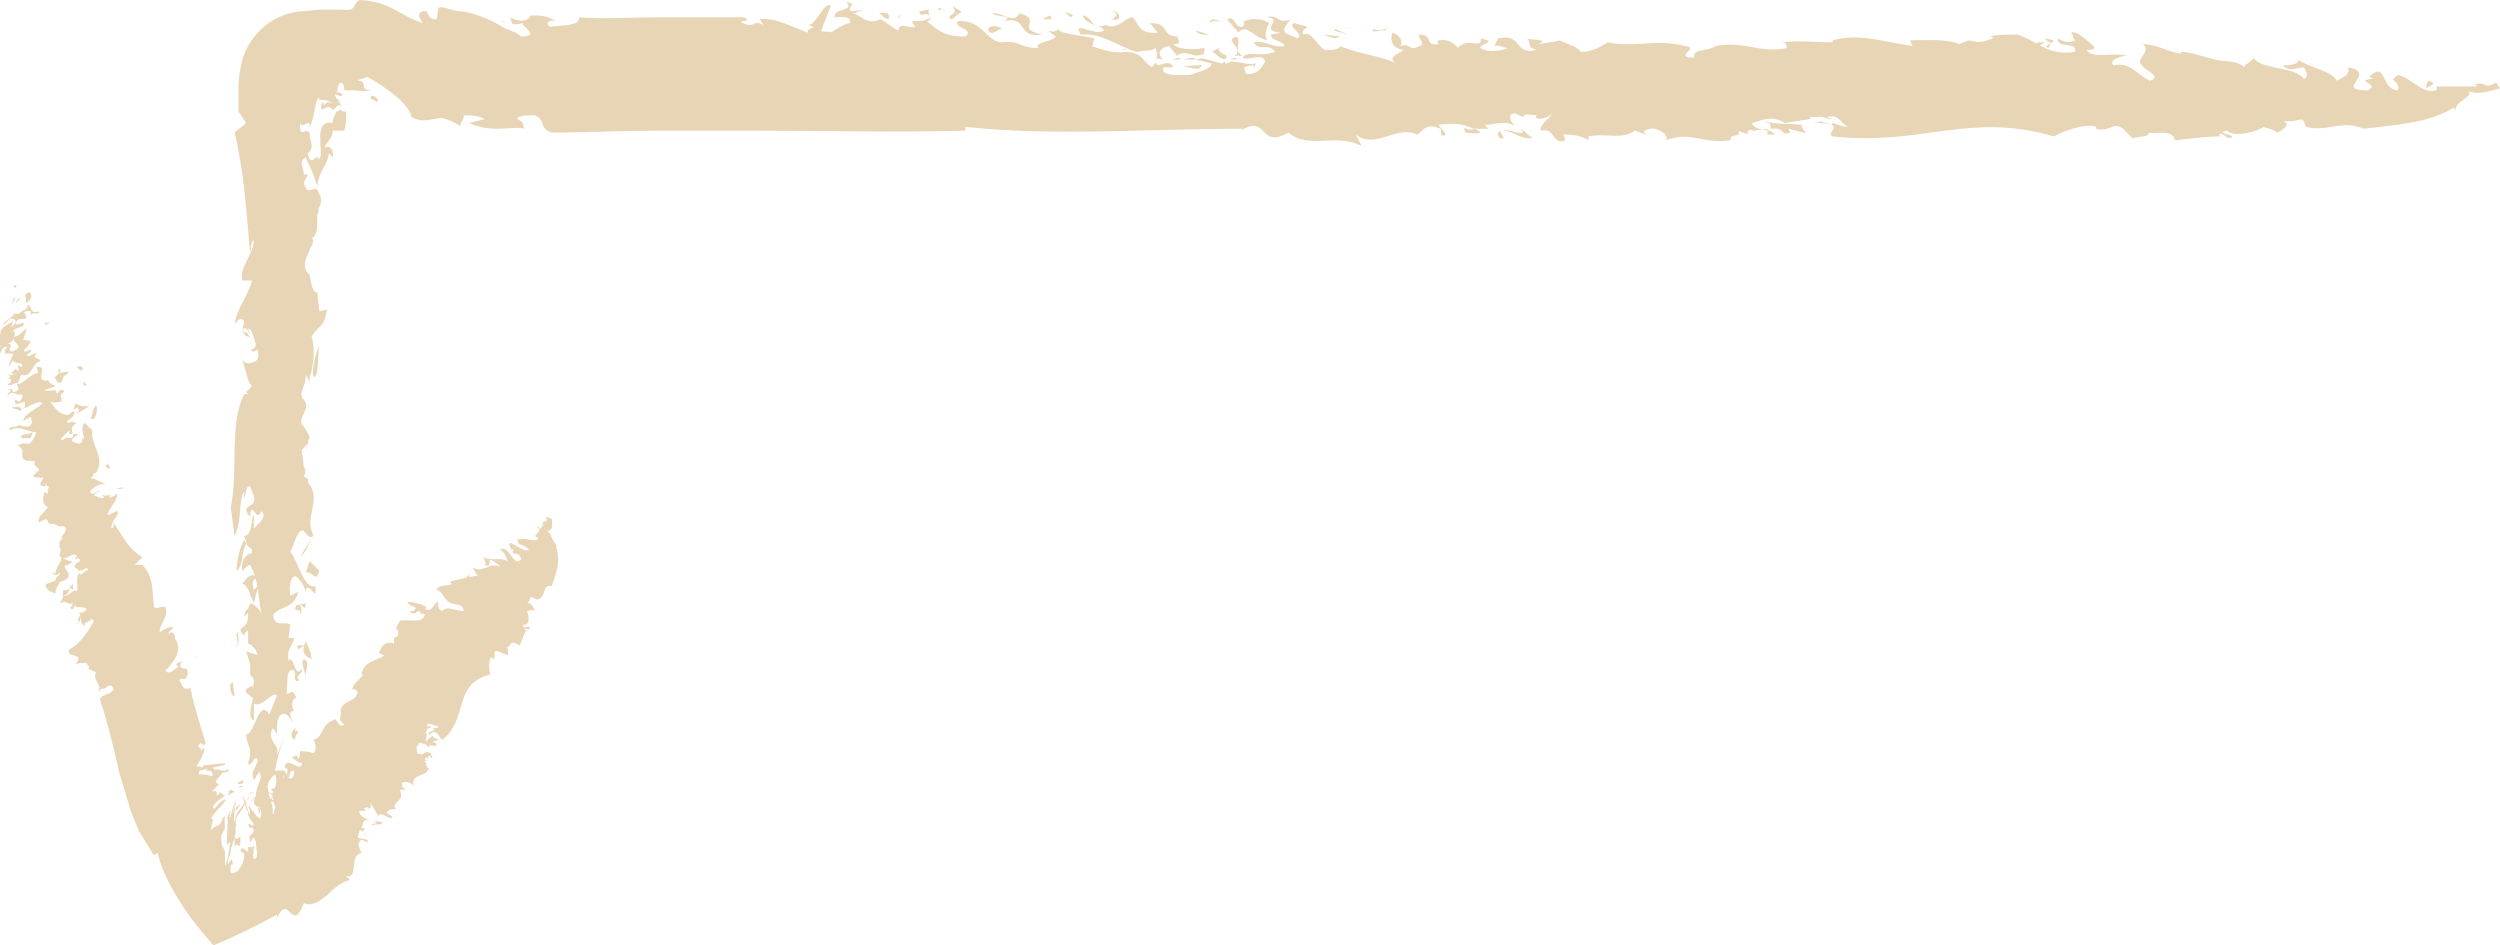 <?xml version="1.0" encoding="UTF-8"?> <svg xmlns="http://www.w3.org/2000/svg" width="119" height="45" viewBox="0 0 119 45" fill="none"> <g clip-path="url(#clip0_45_974)"> <path d="M19.772 35.396C20.139 35.488 19.772 35.488 19.498 35.671L19.772 35.396Z" fill="#E8D5B5"></path> <path d="M19.498 35.671L19.315 35.854C19.406 35.762 19.406 35.671 19.498 35.671Z" fill="#E8D5B5"></path> <path d="M17.667 37.134C18.308 37.043 18.674 36.403 19.131 36.585C18.765 37.043 18.033 37.409 17.667 37.134Z" fill="#E8D5B5"></path> <path d="M18.216 36.494L18.399 36.585H17.85L18.216 36.494Z" fill="#E8D5B5"></path> <path d="M18.399 36.128V36.219L17.667 36.402L18.399 36.128Z" fill="#E8D5B5"></path> <path d="M15.836 38.323L16.385 38.049C16.843 37.409 16.019 37.774 16.385 37.409C17.026 37.043 16.66 37.957 17.484 37.409C17.484 37.683 16.111 38.14 16.202 38.598C15.47 39.146 16.202 38.232 15.836 38.323Z" fill="#E8D5B5"></path> <path d="M15.928 4.207C15.928 4.116 16.019 4.116 16.019 4.116C16.019 4.116 16.019 4.207 15.928 4.207Z" fill="#E8D5B5"></path> <path d="M14.28 15.549C14.371 15.64 14.371 15.823 14.371 15.915C14.28 15.823 14.28 15.732 14.28 15.549Z" fill="#E8D5B5"></path> <path d="M24.532 5.945C24.715 5.945 24.807 5.945 24.898 6.037C24.715 5.945 24.624 5.945 24.532 5.945Z" fill="#E8D5B5"></path> <path d="M11.992 33.75C11.992 33.567 11.992 33.476 12.083 33.384C12.083 33.476 12.083 33.567 11.992 33.75Z" fill="#E8D5B5"></path> <path d="M12.175 30.64C12.083 30.64 12.175 30.549 12.175 30.64V30.64Z" fill="#E8D5B5"></path> <path d="M12.083 33.293C11.9 33.018 11.351 32.927 11.992 32.653L12.083 32.744C11.992 32.561 12.175 32.287 12.266 32.012C12.358 32.012 12.358 32.104 12.449 32.104C12.449 32.195 12.449 32.378 12.449 32.653C12.449 32.927 12.175 33.018 12.083 33.293Z" fill="#E8D5B5"></path> <path d="M14.829 10.152C15.012 10.152 14.921 10.335 14.829 10.152V10.152Z" fill="#E8D5B5"></path> <path d="M14.463 12.348V12.622C14.463 12.439 14.371 12.439 14.463 12.348Z" fill="#E8D5B5"></path> <path d="M97.58 2.012C97.397 1.921 97.214 2.104 97.031 2.195C96.573 1.829 97.946 2.195 97.305 1.829C97.488 1.829 97.671 1.921 97.763 1.921L97.488 2.287C97.214 2.104 97.855 2.104 97.58 2.012Z" fill="#E8D5B5"></path> <path d="M58.676 2.012C58.585 1.921 58.585 1.829 58.859 1.738C59.134 2.012 58.676 2.378 59.134 2.652C59.042 2.652 58.859 2.652 58.768 2.652C59.042 2.47 58.859 2.287 58.676 2.012Z" fill="#E8D5B5"></path> <path d="M58.859 2.744C58.859 2.835 58.768 2.835 58.768 2.835C58.676 2.835 58.585 2.835 58.585 2.835C58.585 2.835 58.676 2.744 58.859 2.744Z" fill="#E8D5B5"></path> <path d="M24.075 1.098C23.983 1.098 23.892 1.006 23.8 1.006C23.983 1.006 24.075 1.098 24.075 1.098Z" fill="#E8D5B5"></path> <path d="M53.825 2.287C53.733 2.287 53.642 2.287 53.55 2.378C53.458 2.378 53.458 2.378 53.367 2.378L53.825 2.287Z" fill="#E8D5B5"></path> <path d="M69.752 6.311C69.569 5.854 69.844 6.311 70.21 6.128L70.485 6.311C70.21 6.402 69.935 6.311 69.752 6.311Z" fill="#E8D5B5"></path> <path d="M79.089 6.677C79.181 6.677 79.181 6.677 79.272 6.585C79.181 6.677 79.181 6.677 79.089 6.677Z" fill="#E8D5B5"></path> <path d="M56.937 2.835H55.747L56.113 2.744C56.296 3.018 56.754 2.561 56.937 2.835Z" fill="#E8D5B5"></path> <path d="M67.464 6.402C67.83 6.128 67.921 5.854 68.562 6.128C68.654 6.22 68.471 6.585 68.837 6.402L68.471 5.945C69.02 5.854 69.661 5.854 70.118 6.128H70.851L70.668 5.945C71.217 5.945 71.675 5.671 72.132 6.037C71.949 5.854 71.675 5.396 72.132 5.396L72.499 5.579C72.59 5.488 72.407 5.396 73.139 5.488C72.956 5.762 73.689 5.671 73.871 5.396C73.78 5.671 73.322 5.854 73.322 6.22C74.055 6.037 73.871 6.951 74.512 6.677L74.421 6.402C74.97 6.402 75.336 6.494 75.611 6.677V6.494C76.526 6.311 77.167 6.677 77.808 6.22L78.357 6.402C78.174 6.22 78.265 6.22 78.54 6.128C78.906 6.037 79.547 6.494 79.272 6.677C80.554 6.22 80.92 6.86 82.385 6.677C82.293 6.311 82.934 6.585 82.751 6.22L83.209 6.402C83.117 6.402 83.209 6.311 83.209 6.22C83.391 6.128 83.483 6.22 83.483 6.311V6.22L84.124 6.128V6.402H84.49C84.215 6.037 83.575 6.311 83.391 5.854C83.575 5.854 84.307 5.396 84.948 5.854L86.138 5.671C86.229 5.488 86.138 5.579 86.504 5.579C86.778 5.488 86.87 5.671 87.236 5.671C87.145 5.671 87.053 5.579 86.962 5.579C87.511 5.396 87.602 5.854 87.969 6.037C87.694 6.037 87.511 5.945 87.236 5.854C87.145 5.945 87.236 5.945 87.236 5.945L86.595 5.762C86.595 5.945 86.687 5.762 86.321 5.854C86.687 5.854 86.778 5.854 87.236 5.945C87.419 6.22 86.962 6.311 87.236 6.494C91.538 6.951 93.735 5.305 97.763 6.494C98.221 6.22 99.319 5.854 99.777 6.037V6.128C100.418 6.311 100.601 5.762 101.058 6.128L101.516 6.585C101.791 6.494 102.432 6.494 102.248 6.311C102.615 6.402 103.438 6.128 103.53 6.677C104.445 6.585 104.903 6.494 105.727 6.494C105.635 6.494 105.635 6.402 105.635 6.402C105.818 6.22 106.002 6.768 106.276 6.494C106.185 6.402 105.452 6.311 106.002 6.22C106.368 6.585 107.558 6.22 107.741 6.037C107.924 6.128 108.198 6.128 108.382 6.311C108.656 6.22 109.114 5.854 108.656 5.762C109.572 5.854 109.572 5.396 109.755 6.037C110.762 6.311 111.494 5.671 112.501 6.128C114.057 5.945 115.613 5.854 116.803 5.122L116.895 5.305C116.712 4.848 117.902 4.573 117.444 4.299C117.902 4.573 118.634 4.299 119 4.207L118.817 3.933C118.085 4.299 118.542 3.841 117.718 4.024C117.81 4.024 117.902 4.024 117.902 4.116C117.444 4.116 116.437 4.116 115.979 4.116V4.299C115.247 4.482 114.881 3.75 114.148 3.567C113.599 3.933 114.24 3.75 114.148 4.299C113.325 4.299 113.599 2.835 112.775 3.659L112.958 3.75C111.952 3.841 113.416 4.024 112.684 4.299C111.036 4.299 113.233 3.476 111.768 3.201C111.86 3.567 111.585 3.659 111.219 3.841C111.036 3.384 109.846 3.201 109.388 2.835C109.48 3.018 109.114 3.11 108.656 3.11C108.931 3.384 109.114 3.293 109.663 3.201C109.755 3.384 109.938 3.659 109.663 3.75C109.205 3.11 107.558 3.384 107.192 2.652C107.466 2.835 106.825 3.018 106.825 3.201C106.551 2.927 106.093 2.927 106.002 2.927L106.368 2.835C105.635 3.11 104.628 2.47 103.805 2.47V2.561C103.164 2.47 102.706 2.104 101.974 2.104C102.34 2.287 101.974 2.652 101.882 2.835C101.699 3.293 103.072 3.567 102.34 3.841C101.699 3.567 101.425 2.927 100.601 3.11C100.326 2.835 101.058 2.652 101.242 2.652C100.601 2.47 99.594 2.835 99.319 2.378C99.594 2.378 99.685 2.378 99.685 2.195C99.685 2.287 98.862 1.372 98.587 1.555C98.77 1.829 98.587 1.738 98.77 1.921C98.404 2.104 98.129 1.921 97.946 1.829C97.946 2.378 98.862 1.921 98.77 2.47C97.397 2.652 97.122 2.012 96.024 1.646C95.475 1.646 95.109 1.646 94.651 1.738C94.742 1.738 94.925 1.738 94.834 1.829C93.735 2.287 94.102 1.646 93.278 2.104C92.637 1.829 91.538 1.921 90.898 1.921C90.989 2.012 90.989 2.195 91.081 2.195C89.708 2.012 88.518 1.555 87.236 1.921V2.012C86.412 2.012 85.68 1.921 84.765 2.012C85.039 2.012 85.039 2.104 85.039 2.287C83.849 2.561 82.934 1.921 81.652 2.195C81.286 2.47 80.554 2.287 80.645 2.744C79.547 2.744 81.103 2.195 80.096 2.195H80.188C78.906 1.829 77.716 2.287 76.526 2.012C76.251 2.195 75.794 2.47 75.245 2.47C75.061 2.195 74.604 2.104 74.238 1.921C73.963 2.012 73.689 2.012 73.231 2.104C73.78 1.829 72.865 1.921 72.681 1.829C72.956 2.104 72.59 2.195 73.139 2.378C72.041 2.652 72.499 1.555 71.308 1.829L71.125 2.195C71.308 2.104 71.583 2.287 71.766 2.287C71.583 2.378 70.851 2.561 70.485 2.287C70.302 2.104 71.4 2.012 70.485 1.829C70.576 2.378 69.844 1.738 69.386 2.287C69.295 2.104 68.928 1.829 68.471 1.921C68.379 2.012 68.471 2.012 68.471 2.104C67.739 2.195 68.288 1.646 67.555 1.646C67.464 1.829 67.921 2.104 67.555 2.195C67.006 2.47 67.189 2.012 66.64 2.195C66.823 2.012 66.64 1.646 66.274 1.555C66.182 1.829 66.182 2.287 66.823 2.378C66.549 2.561 65.999 2.744 66.457 3.018C65.725 2.652 64.626 2.561 63.802 2.195C63.711 2.378 63.436 2.378 63.07 2.378C62.704 2.195 62.429 1.463 62.063 1.646C61.88 1.463 62.155 1.372 62.246 1.28L61.605 1.098C61.239 1.28 62.063 1.555 61.788 1.829L61.331 1.646C60.873 1.463 61.331 1.098 61.422 0.915C60.873 1.189 60.782 0.64 60.324 0.823C61.148 0.915 59.866 1.463 60.965 1.555L60.507 1.646C60.415 1.921 61.056 1.921 61.148 2.195C60.507 2.287 60.324 1.921 59.683 2.012C59.866 2.47 60.415 2.012 60.69 2.47C59.958 2.744 59.408 2.378 59.134 2.744C59.5 2.927 60.049 2.47 60.232 2.927C60.049 3.201 59.866 3.659 59.134 3.476C58.859 3.293 59.317 3.11 59.683 3.11V3.293L59.775 3.018C59.408 3.11 58.951 2.927 58.585 2.927C58.493 3.018 58.401 3.018 58.31 3.018V2.927C58.218 2.927 58.218 3.018 58.218 3.018C57.852 3.018 57.303 2.652 56.937 2.835L57.669 3.018C57.669 3.293 57.12 3.384 56.662 3.567C56.205 3.567 55.198 3.659 55.381 3.201H55.839C55.655 2.652 54.923 3.476 55.015 2.835C55.106 2.744 55.289 2.835 55.381 2.835C55.106 2.652 55.106 2.287 55.655 2.195L56.022 2.652C56.479 2.287 56.754 2.835 57.303 2.561C57.303 2.378 57.395 2.378 57.303 2.287C56.845 2.378 56.113 2.378 55.839 2.104C56.479 2.104 55.839 1.738 56.113 1.738C55.198 1.738 55.747 1.098 54.74 1.098L55.106 1.555C54.191 1.646 54.191 1.098 53.916 0.823C53.55 0.823 53.184 1.463 52.635 1.189C51.902 1.463 52.085 0.823 51.536 0.732C51.628 1.098 52.177 1.189 52.543 1.372H52.452C52.452 1.372 52.543 1.372 52.543 1.463C52.085 1.738 50.987 0.915 51.445 1.646C52.452 1.555 53.184 2.195 54.099 2.47C54.465 2.378 54.74 2.47 55.015 2.287C55.106 2.652 55.106 2.927 54.831 3.201C54.282 2.835 54.465 2.561 53.642 2.47C53.092 2.561 52.452 2.378 51.994 2.195L52.085 1.829C51.445 1.646 50.255 1.646 50.346 1.28C50.438 1.463 50.163 1.555 49.889 1.463L50.255 1.738C50.072 2.012 49.156 2.012 49.431 2.287C48.515 2.287 48.607 1.921 47.691 2.012C46.959 2.012 46.776 0.915 45.586 1.006C45.403 1.372 46.41 1.372 45.952 1.738C44.854 1.738 44.579 1.372 44.121 1.006C44.488 0.915 44.121 0.732 44.213 0.457L43.755 0.549C43.847 0.915 44.03 0.457 44.305 0.823C44.03 1.006 43.847 1.006 43.389 1.006L43.572 1.28C43.206 1.372 42.84 1.006 42.748 1.463L41.925 0.915C41.284 1.189 41.101 0.823 40.643 0.64L41.101 0.457L40.551 0.549C40.185 0.366 40.918 0.183 40.277 0.091C40.735 0.549 39.636 0.366 39.728 0.823C40.002 0.823 40.551 0.732 40.46 1.098C40.277 1.098 39.819 1.372 39.545 1.555C39.636 1.463 39.087 1.555 39.087 1.463L39.545 0.274C39.27 0 38.812 1.28 38.446 1.189C39.087 1.372 38.355 1.28 38.446 1.555C37.714 1.28 36.89 0.823 36.158 0.915L36.341 1.189C35.791 0.915 35.975 1.372 35.334 1.098C35.059 0.915 35.883 1.098 35.425 0.823C34.144 0.823 32.771 0.823 31.398 0.823C30.025 0.823 28.743 0.915 27.553 0.823C27.645 1.28 26.546 1.189 26.18 1.28C25.905 1.098 26.18 0.915 26.455 1.006C25.997 0.732 25.722 0.732 25.265 0.732C25.081 1.098 24.624 1.006 24.258 0.823C24.441 1.006 24.166 1.28 24.898 1.098C24.715 1.189 25.814 1.738 24.807 1.738C24.624 1.555 24.349 1.463 24.075 1.372L23.434 1.006C22.976 0.823 22.61 0.64 22.061 0.549C21.42 0.549 21.237 0.274 20.871 0.366L20.779 0.915C20.413 0.915 20.413 0.732 20.322 0.549C19.772 0.457 19.955 0.915 20.139 1.098C18.948 0.732 18.674 0.091 17.118 0C16.752 0.183 17.026 0.549 16.294 0.457C16.111 0.457 16.019 0.457 15.836 0.457C15.653 0.457 15.47 0.457 15.287 0.457C14.921 0.457 14.555 0.549 14.188 0.549C13.548 0.64 12.907 0.915 12.358 1.463C11.9 1.921 11.534 2.561 11.442 3.293C11.351 3.659 11.351 4.024 11.351 4.39C11.351 4.573 11.351 4.848 11.351 4.939C11.351 5.03 11.351 5.213 11.351 5.305L11.717 5.854L11.168 6.311C11.625 8.232 11.717 9.97 11.9 11.982C11.992 11.799 11.9 11.524 12.083 11.433C12.083 12.073 11.351 12.805 11.534 13.354C11.351 13.354 11.9 13.354 11.992 13.354C11.809 14.085 11.351 14.543 11.168 15.366C11.259 15.457 11.351 15 11.625 15.274L11.534 15.732C11.717 15.366 11.9 16.006 11.9 15.915C11.9 15.823 11.809 15.732 11.809 15.64C11.992 15.64 12.083 16.098 12.175 16.372C12.175 16.555 11.992 16.738 11.9 16.555C12.083 16.921 12.083 16.646 12.266 16.646C12.358 17.104 12.266 17.195 11.9 17.287C11.625 17.287 11.625 17.287 11.442 16.921C11.717 17.47 11.717 18.11 11.992 18.384L11.717 18.659L11.809 18.75C11.717 18.75 11.625 18.75 11.625 18.841V18.75C10.893 20.213 11.351 22.409 10.985 24.146L11.168 25.518C11.534 24.787 11.351 23.689 11.625 23.415V23.689C11.717 23.78 11.625 23.14 11.9 23.14L12.083 23.598C12.266 24.238 11.351 23.963 11.9 24.604C11.992 23.689 12.175 24.97 12.449 24.329C12.724 24.604 12.358 24.878 12.083 25.152C12.083 24.97 12.083 24.695 12.083 24.512C11.9 24.695 12.083 25.427 11.625 25.518C11.625 25.61 11.717 25.701 11.717 25.793C11.717 25.976 11.9 26.067 11.992 26.159C11.992 26.25 11.992 26.25 11.992 26.341C11.717 26.341 11.442 26.707 11.534 27.165C11.534 27.256 11.717 26.89 11.9 26.89C12.358 27.713 12.266 28.354 12.449 29.268C12.358 28.902 11.992 28.72 11.9 28.72C11.9 28.811 11.809 28.902 11.809 28.994C11.717 28.994 11.625 29.177 11.625 29.36L11.809 29.177C11.809 29.451 11.809 29.634 11.625 29.817C11.442 29.909 11.351 30 11.625 30.274C11.625 30.091 11.717 30.091 11.809 30C11.809 30.183 11.809 30.457 11.809 30.64C11.9 30.64 12.175 30.823 12.266 31.189L11.717 31.006C11.992 31.829 11.9 31.646 11.9 32.104C12.541 32.652 11.534 34.024 12.083 34.299V33.476C12.449 33.75 12.998 32.835 13.181 33.11L12.815 34.024C12.632 33.658 12.449 33.75 12.266 34.116C12.083 34.482 11.9 35.031 11.717 34.939C11.717 35.488 12.083 35.579 11.809 36.311C11.9 36.677 12.175 35.762 12.266 36.219C12.175 36.585 11.9 36.677 12.083 37.134C12.175 37.043 12.266 36.768 12.358 36.768C12.541 37.134 12.175 37.317 12.175 37.957V37.866C11.9 38.415 12.358 38.415 12.449 38.415C12.449 38.689 12.449 39.055 12.449 39.329V39.787V40.061C12.449 40.152 12.449 40.152 12.541 40.152V40.061C12.541 40.061 12.541 39.969 12.541 39.878C12.541 39.695 12.632 39.512 12.632 39.421C12.724 39.146 12.724 38.963 12.907 39.055C13.09 38.506 12.907 38.232 12.815 37.866C12.724 37.5 12.632 37.226 13.09 36.86C13.181 36.951 13.181 37.226 13.09 37.5C13.09 37.774 13.09 38.049 13.273 37.957C13.09 38.323 13.09 38.506 12.998 38.872C12.998 39.055 12.998 39.146 12.998 39.329C12.998 39.421 13.09 39.329 13.181 39.421L13.365 39.238C14.005 38.872 12.815 40.427 13.731 39.695C13.914 39.421 13.822 39.146 14.28 38.872C14.371 38.963 14.555 38.872 14.463 39.055L14.28 39.238C14.005 39.695 14.921 38.963 15.379 38.689C15.195 38.598 15.195 38.415 15.47 38.049C14.829 38.506 15.104 37.5 14.646 37.774C14.738 37.866 15.195 37.866 14.829 38.323C14.28 38.872 14.097 38.506 13.731 38.598L14.097 38.323C14.371 37.683 14.097 37.774 14.005 37.683C13.914 37.592 13.914 37.5 14.097 37.226C14.188 37.134 14.28 37.226 14.28 37.043C14.188 37.134 14.097 37.226 14.097 37.226C14.097 37.043 14.097 36.86 14.097 36.86L13.914 37.5C13.639 37.592 13.731 37.317 13.731 37.043C13.822 36.768 13.914 36.494 13.822 36.311C13.639 36.585 13.548 37.774 13.365 37.5C13.639 37.134 13.365 36.951 13.548 36.677C13.365 36.677 13.273 36.677 13.09 36.677C13.181 36.128 13.365 35.488 13.548 35.122C13.365 35.396 13.365 35.579 13.181 35.945C13.273 35.579 13.09 35.488 12.998 35.305C12.907 35.122 12.815 34.939 12.998 34.665L13.181 34.939C13.181 34.482 13.181 34.207 13.365 34.024C13.639 33.842 13.822 34.207 13.914 34.39C13.914 34.207 13.639 33.842 14.005 33.842C13.822 33.567 13.914 33.293 14.097 33.201C13.914 32.744 13.914 33.018 13.639 33.018C13.731 32.652 13.548 31.738 14.005 31.921C14.097 32.104 13.914 32.561 14.28 32.378C13.914 32.195 14.463 32.104 14.371 31.829C14.005 32.378 14.005 31.098 13.731 31.463C13.639 30.823 13.914 30.823 14.005 30.366H13.731L13.822 29.726C13.456 29.543 13.09 29.909 12.998 29.268C13.365 28.811 14.005 28.994 14.188 28.171L13.822 28.354C13.731 28.079 13.822 27.348 14.097 27.439C14.28 27.622 14.463 27.805 14.555 28.171V28.079C14.738 27.622 15.104 28.811 15.012 27.896C14.463 28.079 14.188 26.707 13.822 26.25C14.005 25.976 14.097 25.335 14.371 25.244C14.555 25.244 14.646 25.701 14.921 25.518C14.463 24.512 15.287 23.963 14.738 23.049C14.738 23.049 14.646 23.049 14.646 22.774L14.463 22.683C14.555 22.5 14.555 22.317 14.463 22.226L14.371 21.494C14.28 21.494 14.463 21.311 14.555 21.22C14.555 21.311 14.555 21.311 14.646 21.402L14.555 21.22C14.646 21.128 14.738 21.037 14.646 20.945C14.921 20.854 14.463 20.396 14.371 20.122C14.371 20.213 14.371 20.305 14.371 20.305C14.188 19.756 14.829 19.482 14.463 19.024L14.371 18.933C14.371 19.024 14.371 19.116 14.371 19.116C14.371 19.024 14.371 18.933 14.371 18.841C14.28 18.659 14.371 18.659 14.371 18.75C14.371 18.384 14.555 18.384 14.555 17.835L14.738 18.201C14.738 18.018 14.738 17.927 14.738 17.927C14.921 17.561 15.012 16.555 14.829 16.006C15.195 15.457 15.47 15.549 15.562 14.726L15.195 14.817L15.104 13.902C14.921 13.994 14.829 13.628 14.738 13.079C14.28 12.713 14.646 12.165 14.738 11.89C14.829 11.707 15.012 11.433 14.829 11.341C15.104 11.25 15.104 10.793 15.104 10.335C15.104 10.335 15.104 10.244 15.104 10.152C15.104 10.152 15.195 10.152 15.195 10.244C15.012 9.878 15.47 9.695 15.195 9.238C15.012 8.598 14.646 9.512 14.463 8.689L14.646 8.323C14.555 8.232 14.555 8.323 14.463 8.323C14.463 7.957 14.188 7.683 14.555 7.5C14.829 8.14 14.921 8.232 15.104 8.872C15.195 8.049 15.562 7.957 15.653 7.317C15.745 7.317 15.745 7.409 15.836 7.5C15.928 7.134 15.653 6.86 15.47 7.043C15.47 6.768 15.836 6.677 15.836 6.22H16.385C16.477 5.945 16.477 5.671 16.477 5.396C16.477 5.305 16.477 5.305 16.385 5.305H16.294L16.202 5.213C16.202 5.213 16.111 5.305 16.019 5.305C15.928 5.488 15.836 5.671 15.836 5.854C14.829 5.671 15.47 7.317 15.195 7.591C15.012 7.226 14.829 8.049 14.646 7.317C15.012 6.951 14.738 6.768 14.738 6.311C14.463 6.037 14.28 6.677 14.28 5.854C14.371 6.22 14.829 5.488 14.738 6.128C15.104 5.03 14.921 5.03 15.195 4.573C15.104 4.756 15.287 4.756 15.379 4.756C15.562 4.756 15.745 4.848 15.836 4.939C15.379 4.665 15.47 5.305 15.379 4.848C15.287 4.939 15.287 5.03 15.287 5.213C15.47 5.213 15.562 4.939 15.836 5.213C16.111 5.122 15.928 4.939 16.294 5.03C16.019 4.848 16.019 4.665 15.928 4.482C16.019 4.482 16.294 4.665 16.294 4.482C16.202 4.39 16.111 4.39 16.019 4.39C16.111 4.299 16.019 4.024 16.202 3.933C16.385 3.933 16.385 4.207 16.385 4.299C16.477 4.299 16.477 4.299 16.569 4.299H16.66H16.843C17.026 4.299 17.301 4.39 17.667 4.299C17.026 4.299 17.575 3.841 17.026 3.841C17.118 3.75 17.301 3.75 17.484 3.659C18.308 4.116 19.498 4.939 19.589 5.579C20.139 5.854 20.413 5.671 20.688 5.671C20.962 5.579 21.237 5.579 21.969 6.037C21.786 5.945 22.152 5.671 22.061 5.488C22.335 5.488 22.793 5.488 23.068 5.671L22.335 5.854C22.701 6.037 23.159 6.128 23.709 6.128C24.166 6.128 24.624 6.037 24.99 6.128C24.807 6.037 25.081 5.854 24.624 5.671C24.624 5.488 25.173 5.488 25.448 5.488C25.997 5.671 25.631 6.128 26.271 6.311C27.919 6.311 29.567 6.22 31.215 6.22C32.038 6.22 32.862 6.22 33.595 6.22H36.066C39.361 6.22 42.565 6.311 45.952 6.22V6.037C50.072 6.494 54.74 6.128 59.134 6.128L59.042 6.22C60.415 5.396 59.866 7.134 61.331 6.311C62.246 7.134 63.619 6.311 64.809 6.951L64.535 6.402C65.45 7.134 66.457 5.945 67.464 6.402Z" fill="#E8D5B5"></path> <path d="M14.371 22.591L14.463 22.683C14.188 22.866 14.28 22.774 14.371 22.591Z" fill="#E8D5B5"></path> <path d="M14.28 15.457C14.463 15.549 14.555 15.732 14.646 16.006C14.555 16.006 14.463 15.915 14.372 15.823C14.555 16.372 14.372 16.829 14.463 17.47C14.372 17.378 14.097 17.652 14.28 16.921C14.555 17.287 13.822 15.823 14.28 15.457Z" fill="#E8D5B5"></path> <path d="M12.175 29.634L12.083 29.726L12.175 29.634Z" fill="#E8D5B5"></path> <path d="M12.358 26.159C12.358 26.25 12.449 26.341 12.541 26.433C12.541 26.25 12.449 26.159 12.358 26.159Z" fill="#E8D5B5"></path> <path d="M11.9 18.933C11.9 19.207 11.808 19.573 11.992 19.665C11.992 19.207 11.9 19.024 11.9 18.933Z" fill="#E8D5B5"></path> <path d="M39.453 1.738C39.27 1.555 38.995 1.829 38.812 1.646C38.446 1.738 38.812 1.921 39.087 2.012C39.087 2.012 39.178 1.921 39.453 1.738Z" fill="#E8D5B5"></path> <path d="M59.225 3.201C59.134 3.11 58.951 3.201 58.768 3.201C58.768 3.201 58.768 3.293 58.676 3.384C58.676 3.384 58.676 3.384 58.768 3.384C58.676 3.476 58.768 3.75 58.859 3.933C59.592 3.841 59.317 3.75 59.225 3.201Z" fill="#E8D5B5"></path> <path d="M59.225 3.201C59.225 3.201 59.042 3.293 58.768 3.384C58.859 3.201 58.951 3.201 59.225 3.201Z" fill="#E8D5B5"></path> <path d="M15.195 37.043H15.104L15.379 36.677C15.745 36.677 15.745 37.043 15.836 37.317C15.379 37.226 15.104 37.5 14.646 37.774L15.195 37.043Z" fill="#E8D5B5"></path> <path d="M14.005 40.061C13.914 40.244 13.548 40.701 13.365 40.793V40.61L14.005 40.061Z" fill="#E8D5B5"></path> <path d="M11.076 32.469L11.168 33.11C11.076 33.293 10.802 32.561 11.076 32.469Z" fill="#E8D5B5"></path> <path d="M14.188 34.848C14.097 34.939 14.097 35.031 14.005 35.214C13.822 35.122 13.822 34.756 14.097 34.665C13.914 34.939 14.188 34.665 14.188 34.848Z" fill="#E8D5B5"></path> <path d="M11.168 30.823C11.534 30.64 11.076 30.183 11.351 30.091C11.259 30.183 11.534 30.732 11.168 30.823Z" fill="#E8D5B5"></path> <path d="M14.463 31.372C14.829 31.555 14.463 31.921 14.555 32.287C14.555 32.012 14.28 31.555 14.463 31.372Z" fill="#E8D5B5"></path> <path d="M12.266 27.53C11.992 27.53 11.992 27.805 12.083 28.079C12.175 27.988 12.266 27.896 12.358 27.805C12.175 28.262 12.175 28.354 12.083 28.72C11.9 28.354 11.808 27.805 11.534 27.805C11.717 27.53 11.992 27.165 12.266 27.53Z" fill="#E8D5B5"></path> <path d="M14.555 30.457C14.646 30.823 14.829 31.006 14.829 31.372C14.646 31.28 14.371 31.189 14.463 30.732L14.188 30.915C14.005 30.457 14.555 31.006 14.555 30.457Z" fill="#E8D5B5"></path> <path d="M11.625 25.701L11.717 25.884C11.442 26.341 11.625 26.89 11.259 27.165C11.259 26.707 11.442 25.976 11.625 25.701Z" fill="#E8D5B5"></path> <path d="M14.097 28.811L14.555 28.72C14.555 29.177 14.371 28.72 14.28 28.811C14.371 28.902 14.371 29.177 14.28 29.268C14.371 28.811 13.914 29.268 14.097 28.811Z" fill="#E8D5B5"></path> <path d="M14.555 27.256L14.738 26.707L15.195 27.165C15.012 27.805 14.921 27.165 14.555 27.256Z" fill="#E8D5B5"></path> <path d="M14.28 26.524L14.829 25.61C14.555 26.159 14.646 26.159 14.28 26.524Z" fill="#E8D5B5"></path> <path d="M11.625 15.823C11.808 15.732 11.992 16.28 11.808 16.006C11.625 16.098 11.442 15.457 11.625 15.823Z" fill="#E8D5B5"></path> <path d="M14.921 17.927C14.829 17.652 15.012 16.829 15.195 16.463C15.104 16.921 15.195 18.018 14.921 17.927Z" fill="#E8D5B5"></path> <path d="M15.195 16.372C15.195 16.372 15.195 16.463 15.104 16.555C15.195 16.463 15.195 16.372 15.195 16.372Z" fill="#E8D5B5"></path> <path d="M16.202 4.848C16.202 4.939 16.111 4.848 15.928 4.665C16.019 4.665 16.111 4.756 16.202 4.848C16.202 4.939 16.294 5.031 16.202 4.848Z" fill="#E8D5B5"></path> <path d="M17.942 4.848C17.85 4.756 17.575 4.756 17.667 4.573C17.758 4.482 18.125 4.756 17.942 4.848Z" fill="#E8D5B5"></path> <path d="M41.833 0.64C42.199 0.549 42.382 0.64 42.291 0.915C41.925 0.823 42.108 0.732 41.833 0.64Z" fill="#E8D5B5"></path> <path d="M42.748 0.915V0.823L42.931 0.64L42.748 0.915Z" fill="#E8D5B5"></path> <path d="M45.037 0.549C45.037 0.549 44.945 0.457 44.854 0.457C45.037 0.549 45.128 0.549 45.037 0.549Z" fill="#E8D5B5"></path> <path d="M44.671 0.549V0.366C44.671 0.366 44.762 0.366 44.854 0.457C44.762 0.457 44.671 0.457 44.671 0.549Z" fill="#E8D5B5"></path> <path d="M45.769 0.549L45.312 0.915C44.854 0.732 45.769 0.732 45.312 0.274L45.769 0.549Z" fill="#E8D5B5"></path> <path d="M47.234 0.64C47.691 0.549 48.241 1.189 48.515 0.64C49.705 0.915 48.241 1.372 49.614 1.646C48.332 1.829 48.973 0.732 47.783 1.006C48.332 0.732 47.417 0.823 47.234 0.64Z" fill="#E8D5B5"></path> <path d="M47.051 1.463C46.959 1.189 47.508 1.189 47.691 1.372C47.508 1.372 47.234 1.738 47.051 1.463Z" fill="#E8D5B5"></path> <path d="M49.614 0.915L49.98 0.732L50.072 0.915H49.614Z" fill="#E8D5B5"></path> <path d="M50.987 0.823L50.621 0.549C50.712 0.64 51.261 0.64 50.987 0.823Z" fill="#E8D5B5"></path> <path d="M52.909 0.549C53.275 0.457 53.55 1.098 52.818 0.915H53.001C53.001 0.823 53.367 0.64 52.909 0.549Z" fill="#E8D5B5"></path> <path d="M57.395 1.646C57.12 1.646 56.937 1.555 56.937 1.463L57.578 1.646H57.395Z" fill="#E8D5B5"></path> <path d="M57.212 3.11C57.029 3.476 56.662 3.11 56.205 3.201C56.662 3.11 56.662 3.11 57.212 3.11Z" fill="#E8D5B5"></path> <path d="M58.127 1.098C57.944 0.915 57.669 1.006 57.578 1.098C57.578 0.823 58.035 0.915 58.127 1.098Z" fill="#E8D5B5"></path> <path d="M59.134 1.281C59.317 1.098 59.134 1.098 59.225 1.006C59.683 0.823 60.141 0.915 60.415 1.098C60.324 1.281 60.141 1.646 60.324 1.921C59.592 1.738 59.317 1.098 58.951 1.555L58.402 0.915C58.859 0.732 58.676 1.281 59.134 1.281Z" fill="#E8D5B5"></path> <path d="M57.669 2.47L58.035 2.287C57.944 2.47 58.218 2.561 58.402 2.652C58.31 3.11 57.852 2.47 57.669 2.47Z" fill="#E8D5B5"></path> <path d="M62.978 1.646L63.802 1.738L63.528 1.829L62.978 1.646Z" fill="#E8D5B5"></path> <path d="M63.528 1.463V1.372L64.168 1.646L63.528 1.463Z" fill="#E8D5B5"></path> <path d="M64.352 1.372H64.26L63.802 1.281L64.352 1.372Z" fill="#E8D5B5"></path> <path d="M66.091 1.281L65.908 1.463C65.725 1.372 65.267 1.646 65.359 1.372C65.541 1.463 65.908 1.463 66.091 1.281Z" fill="#E8D5B5"></path> <path d="M71.4 6.585C71.217 6.402 71.308 6.311 71.4 6.219L71.583 6.585C71.675 6.585 71.492 6.585 71.4 6.585Z" fill="#E8D5B5"></path> <path d="M72.407 6.128L72.956 6.585C72.224 6.585 72.224 6.311 71.583 6.22C71.858 6.128 72.224 6.402 72.499 6.311L72.407 6.128Z" fill="#E8D5B5"></path> <path d="M84.307 6.128C84.215 5.854 84.398 5.945 83.941 5.762C84.582 5.945 85.039 5.854 85.772 5.945C85.68 6.128 86.138 6.402 85.863 6.311L85.131 6.128L85.222 6.311C84.765 6.494 84.948 6.037 84.307 6.128Z" fill="#E8D5B5"></path> <path d="M115.522 4.207C115.43 4.116 115.522 3.933 115.613 3.841C116.162 4.024 115.43 4.116 115.522 4.207Z" fill="#E8D5B5"></path> <path d="M0.641 13.628C0.915 13.445 0.732 13.628 0.732 13.72L0.641 13.628Z" fill="#E8D5B5"></path> <path d="M1.19 14.451C1.373 14.177 1.007 14.085 1.373 13.902C1.556 13.994 1.556 14.268 1.19 14.451Z" fill="#E8D5B5"></path> <path d="M0.824 14.268L1.007 14.177L0.732 14.451L0.824 14.268Z" fill="#E8D5B5"></path> <path d="M0.641 14.177H0.732L0.549 14.543L0.641 14.177Z" fill="#E8D5B5"></path> <path d="M1.465 15V14.817C1.098 14.726 1.098 15 0.915 15C0.824 14.817 1.465 14.726 1.282 14.543C1.556 14.451 1.373 15 1.831 14.817C2.014 15 1.556 14.817 1.465 15Z" fill="#E8D5B5"></path> <path d="M3.57 26.433C3.57 26.433 3.57 26.524 3.57 26.433C3.57 26.524 3.478 26.524 3.57 26.433Z" fill="#E8D5B5"></path> <path d="M4.394 29.451C4.485 29.451 4.485 29.543 4.485 29.543C4.485 29.543 4.394 29.543 4.394 29.451Z" fill="#E8D5B5"></path> <path d="M3.478 24.329C3.387 24.329 3.387 24.238 3.295 24.238C3.387 24.329 3.478 24.329 3.478 24.329Z" fill="#E8D5B5"></path> <path d="M4.76 32.744C4.76 32.835 4.76 32.835 4.76 32.927C4.668 32.835 4.668 32.835 4.76 32.744Z" fill="#E8D5B5"></path> <path d="M3.478 28.72C3.57 28.72 3.57 28.72 3.478 28.72C3.57 28.811 3.478 28.72 3.478 28.72Z" fill="#E8D5B5"></path> <path d="M2.838 17.561C2.929 17.561 2.838 17.652 2.838 17.744C2.746 17.652 2.746 17.652 2.838 17.561Z" fill="#E8D5B5"></path> <path d="M2.838 17.744C3.021 17.744 3.57 17.561 3.021 17.927H2.929C3.112 17.927 2.929 18.11 2.929 18.201C2.838 18.201 2.838 18.201 2.746 18.201C2.746 18.201 2.655 18.11 2.655 18.018C2.472 18.018 2.746 17.835 2.838 17.744Z" fill="#E8D5B5"></path> <path d="M3.662 26.433C3.57 26.433 3.57 26.341 3.662 26.433V26.433Z" fill="#E8D5B5"></path> <path d="M3.662 25.335C3.662 25.427 3.753 25.427 3.662 25.335C3.662 25.427 3.662 25.427 3.662 25.335Z" fill="#E8D5B5"></path> <path d="M20.139 28.994C20.047 28.994 20.139 29.177 20.139 29.268C19.772 29.085 20.322 28.994 19.955 28.994C20.047 28.902 20.047 28.902 20.139 28.902L20.322 29.177C20.139 29.177 20.322 29.085 20.139 28.994Z" fill="#E8D5B5"></path> <path d="M12.449 39.421C12.449 39.238 12.449 39.238 12.449 39.055C12.541 39.329 12.541 39.787 12.724 40.061C12.724 40.061 12.632 40.061 12.632 40.153C12.541 39.878 12.449 39.604 12.449 39.421Z" fill="#E8D5B5"></path> <path d="M18.674 30.915C18.674 31.006 18.674 31.006 18.674 30.915C18.582 30.915 18.582 30.915 18.674 30.915Z" fill="#E8D5B5"></path> <path d="M9.245 31.281L9.337 31.189C9.337 31.189 9.337 31.281 9.245 31.281Z" fill="#E8D5B5"></path> <path d="M17.484 39.787C17.118 39.512 17.484 39.787 17.301 39.604C17.392 39.695 17.484 39.787 17.484 39.787C17.575 39.787 17.575 39.878 17.484 39.787C17.575 39.787 17.575 39.787 17.484 39.787C17.575 39.787 17.575 39.787 17.484 39.787Z" fill="#E8D5B5"></path> <path d="M12.083 40.61L11.809 40.793L11.9 40.61C11.9 40.884 12.083 40.335 12.083 40.61Z" fill="#E8D5B5"></path> <path d="M17.209 40.61C17.118 40.335 16.935 40.153 17.209 39.97C17.301 39.97 17.575 40.244 17.484 39.97L17.026 39.878C17.026 39.787 17.118 39.604 17.118 39.512C17.118 39.512 17.209 39.512 17.301 39.604C17.301 39.604 17.301 39.604 17.301 39.512L17.392 39.421H17.209C17.301 39.238 17.209 38.964 17.575 39.055C17.392 38.964 17.026 38.781 17.118 38.598H17.392C17.392 38.506 17.209 38.506 17.484 38.415C17.575 38.598 17.759 38.415 17.575 38.14C17.759 38.415 17.85 38.598 18.033 38.872C18.033 38.506 18.674 39.146 18.674 38.872L18.399 38.689C18.491 38.506 18.674 38.506 18.857 38.506L18.765 38.415C18.857 38.049 19.223 38.14 19.04 37.592H19.315C19.223 37.5 19.131 37.5 19.131 37.317C19.131 37.134 19.589 37.226 19.681 37.409C19.589 36.768 20.23 37.043 20.413 36.585C20.139 36.403 20.413 36.311 20.139 36.22H20.322L20.23 36.128C20.23 36.037 20.322 36.037 20.413 36.128H20.322L20.413 35.945L20.596 36.128L20.505 35.854C20.139 35.671 20.23 36.037 19.864 35.854C19.864 35.762 19.681 35.214 20.23 35.396L20.322 34.939C20.23 34.848 20.23 34.939 20.322 34.756C20.322 34.573 20.505 34.756 20.505 34.573C20.413 34.573 20.413 34.573 20.322 34.573C20.322 34.299 20.688 34.573 20.871 34.573C20.871 34.665 20.688 34.665 20.596 34.665C20.688 34.756 20.688 34.756 20.688 34.756L20.413 34.848C20.505 34.939 20.413 34.756 20.413 35.031C20.505 34.939 20.505 34.848 20.688 34.848C20.962 34.939 20.871 35.122 21.054 35.214C22.335 34.207 21.512 32.561 23.342 32.104C23.251 31.829 23.251 31.281 23.434 31.281V31.372C23.709 31.372 23.342 30.915 23.709 31.006L24.166 31.189C24.166 31.098 24.258 30.823 24.075 30.823C24.349 30.823 24.258 30.366 24.715 30.732C24.898 30.457 24.898 30.183 25.081 30H24.99C24.898 29.817 25.356 30.091 25.173 29.817C25.081 29.817 24.898 30 24.898 29.726C25.265 29.817 25.173 29.268 25.081 29.085C25.173 29.085 25.265 28.994 25.448 29.085C25.448 28.994 25.265 28.628 25.081 28.72C25.356 28.537 25.081 28.262 25.539 28.537C26.088 28.445 25.722 27.805 26.271 27.896C26.455 27.256 26.729 26.799 26.455 25.976L26.638 26.067C26.271 25.884 26.271 25.335 25.997 25.244C26.363 25.335 26.271 24.97 26.271 24.695L25.997 24.604C26.088 25.061 25.905 24.604 25.814 24.97H25.905C25.722 25.061 25.631 25.427 25.448 25.518L25.631 25.61C25.539 25.884 24.898 25.518 24.624 25.701C24.715 26.067 24.807 25.793 25.173 26.159C24.99 26.433 23.892 25.335 24.349 26.159H24.441C24.258 26.524 24.715 26.159 24.807 26.616C24.441 27.073 24.258 25.884 23.8 26.159C24.075 26.341 24.075 26.524 24.166 26.707C23.8 26.524 23.434 26.707 22.976 26.524C23.068 26.616 23.159 26.799 23.068 26.89C23.342 26.982 23.251 26.89 23.342 26.616C23.434 26.707 23.709 26.799 23.8 26.982C23.251 26.707 23.068 27.348 22.427 26.982C22.61 27.073 22.61 27.348 22.793 27.439C22.518 27.348 22.427 27.531 22.335 27.439V27.256C22.335 27.622 21.695 27.531 21.42 27.713L21.512 27.805C21.328 27.896 20.871 27.805 20.779 28.079C20.962 28.079 21.145 28.445 21.237 28.537C21.512 28.902 22.061 28.628 22.061 29.085C21.695 29.085 21.237 28.811 21.054 29.085C20.779 28.994 20.871 28.72 20.871 28.628C20.596 28.72 20.596 29.177 20.23 28.994C20.322 28.902 20.322 28.902 20.139 28.811C20.23 28.811 19.315 28.537 19.406 28.72C19.589 28.811 19.498 28.811 19.772 28.902C19.772 29.085 19.681 29.085 19.498 29.085C19.864 29.451 19.772 28.811 20.23 29.268C20.047 29.726 19.498 29.451 19.04 29.543C18.948 29.726 18.857 29.817 18.857 30C18.857 30 18.948 29.909 18.948 30C19.04 30.549 18.674 30.091 18.765 30.64C18.308 30.457 18.125 30.823 18.033 31.098C18.125 31.098 18.216 31.189 18.308 31.189C17.942 31.463 17.301 31.463 17.209 32.104H17.301C17.118 32.378 16.843 32.47 16.752 32.835C16.843 32.744 16.935 32.835 17.026 32.927C16.935 33.476 16.294 33.293 16.202 33.842C16.294 34.116 16.019 34.207 16.385 34.482C16.111 34.756 16.019 34.025 15.836 34.299C15.287 34.482 15.379 35.122 14.921 35.214C15.012 35.396 15.104 35.671 14.921 35.854C14.646 35.762 14.555 35.762 14.28 35.762C14.28 35.854 14.28 36.037 14.188 36.128C14.097 35.762 14.005 36.128 13.822 36.037C14.097 36.128 14.097 36.311 14.371 36.311C14.371 36.86 13.639 35.945 13.548 36.494L13.822 36.768C13.822 36.677 14.005 36.677 14.005 36.677C14.005 36.768 14.005 37.134 13.731 37.043C13.548 36.951 13.731 36.585 13.365 36.768C13.822 37.134 12.998 37.134 13.365 37.592C13.181 37.5 12.907 37.5 12.907 37.592C12.998 37.683 12.998 37.683 12.998 37.683C12.998 37.957 12.632 37.5 12.541 37.592C12.632 37.683 12.998 37.775 12.998 37.957C13.09 38.232 12.815 37.957 12.815 38.14C12.724 38.049 12.358 37.775 12.266 37.775C12.449 37.957 12.815 38.232 12.998 38.14C13.09 38.323 13.09 38.598 13.456 38.689C13.181 38.689 13.09 38.689 12.907 38.781C12.724 38.872 12.541 38.872 12.358 38.689C12.449 38.781 12.449 38.872 12.358 38.964C12.175 38.872 11.809 38.232 11.809 38.415C11.717 38.232 11.717 38.14 11.625 38.049L11.534 37.957C11.625 38.14 11.809 38.323 11.9 38.598C11.9 38.689 11.9 38.689 11.9 38.781C11.809 38.689 11.717 38.232 11.625 38.049C11.717 38.323 11.534 37.775 11.534 37.957C11.625 38.049 11.717 38.689 11.809 38.598V38.781C11.9 39.055 11.992 39.055 12.083 39.238C11.992 39.421 11.9 39.146 11.809 39.238C11.992 39.695 11.9 39.146 12.083 39.512C11.992 39.878 11.809 39.604 11.9 40.061C11.992 40.153 11.992 39.604 12.175 40.061C12.175 40.335 12.358 40.884 12.083 40.884C11.992 40.701 12.083 40.427 12.083 40.335L12.175 40.518L12.083 40.244C11.992 40.427 11.809 40.244 11.809 40.335C11.809 40.427 11.809 40.518 11.809 40.518V40.427V40.518C11.717 40.61 11.534 40.153 11.442 40.518C11.534 40.518 11.534 40.61 11.625 40.61C11.625 40.976 11.534 41.159 11.351 41.433C11.168 41.525 10.893 41.799 10.985 41.159H11.076C11.076 40.427 10.71 41.707 10.893 40.793C10.893 40.701 10.985 40.701 10.985 40.793C10.893 40.61 11.076 40.153 11.168 39.878C11.168 40.061 11.168 40.244 11.168 40.427C11.259 39.878 11.351 40.518 11.442 40.153C11.442 39.97 11.442 39.878 11.442 39.787C11.351 39.97 11.168 39.97 11.168 39.787C11.259 39.695 11.168 39.329 11.259 39.238C11.168 39.329 11.259 38.506 11.259 38.506C11.259 38.689 11.259 38.872 11.168 39.055C11.076 39.238 11.168 38.415 11.259 38.049C11.259 38.14 11.168 38.232 11.168 38.415C11.076 38.598 11.076 38.781 11.076 38.598C10.893 38.964 11.168 38.14 11.259 38.049C11.076 38.506 11.076 38.689 10.985 38.781C10.985 38.781 10.985 38.781 10.985 38.872C10.802 39.146 11.168 38.049 10.802 38.964C10.893 38.872 10.802 39.421 10.802 39.97C10.802 40.061 10.802 40.153 10.802 40.153C10.802 40.244 10.802 40.244 10.802 40.244C10.893 40.061 10.985 40.153 10.985 39.97C10.893 40.427 10.893 40.793 10.71 41.25C10.71 41.067 10.71 40.884 10.71 40.701C10.71 40.518 10.71 40.518 10.618 40.335C10.527 40.244 10.527 39.97 10.527 39.787L10.71 39.421C10.71 39.146 10.618 38.964 10.802 38.689C10.71 38.872 10.618 38.964 10.618 38.872L10.527 39.146C10.344 39.421 10.252 39.238 10.069 39.512C9.978 39.329 10.252 39.055 10.069 38.964C9.978 38.872 10.893 38.049 10.71 38.049C10.344 38.232 10.435 38.323 10.161 38.506C10.069 38.323 10.344 38.14 10.71 37.866C10.893 37.866 10.985 37.775 11.168 37.683L10.985 37.592C10.71 37.775 11.076 37.592 10.802 37.866C10.618 37.866 10.527 37.775 10.527 37.683L10.344 37.866C10.252 37.775 10.435 37.592 10.069 37.683L10.435 37.317C10.069 37.226 10.435 37.043 10.527 36.86L10.71 36.951L10.527 36.86C10.618 36.677 10.893 36.86 10.893 36.585C10.527 36.86 10.527 36.494 10.069 36.677C10.069 36.768 10.252 36.951 9.978 36.951C9.978 36.86 9.612 36.86 9.428 36.86C9.52 36.86 9.428 36.677 9.52 36.677L10.71 36.403C10.893 36.22 9.703 36.494 9.703 36.403C9.612 36.677 9.612 36.403 9.337 36.494C9.52 36.22 9.795 35.762 9.703 35.579L9.52 35.762C9.703 35.488 9.245 35.671 9.52 35.396C9.612 35.305 9.612 35.579 9.795 35.396C9.52 34.482 9.245 33.659 9.062 32.744C8.605 32.927 8.696 32.47 8.513 32.378C8.605 32.287 8.879 32.287 8.788 32.378C8.971 32.104 8.971 32.012 8.879 31.829C8.513 31.829 8.513 31.646 8.696 31.463C8.513 31.555 8.238 31.555 8.513 31.738C8.422 31.738 8.055 32.195 7.872 31.921C8.33 31.463 8.605 31.006 8.422 30.549C8.238 30.366 8.422 30.183 8.147 30.091L8.055 30.183C7.964 30.091 8.147 30 8.238 29.909C8.147 29.726 7.781 30 7.598 30.091C7.598 29.634 8.055 29.36 7.872 28.902C7.689 28.811 7.323 29.085 7.323 28.811C7.232 28.079 7.323 27.439 6.774 26.89H6.408L6.774 26.524C6.042 26.067 5.858 25.518 5.401 24.878C5.401 24.97 5.492 25.061 5.309 25.152C5.218 24.878 5.767 24.421 5.584 24.329C5.675 24.238 5.218 24.512 5.126 24.512C5.126 24.238 5.584 23.872 5.584 23.506C5.492 23.506 5.401 23.689 5.218 23.689V23.506C5.126 23.689 4.852 23.506 4.852 23.598C4.852 23.598 4.943 23.598 4.943 23.689C4.76 23.781 4.668 23.598 4.485 23.598C4.485 23.506 4.577 23.415 4.76 23.415C4.577 23.323 4.577 23.506 4.394 23.506C4.211 23.415 4.302 23.323 4.577 23.14C4.76 23.049 4.76 23.049 5.035 23.049C4.76 22.957 4.577 22.774 4.302 22.774L4.485 22.591H4.394C4.485 22.5 4.577 22.5 4.577 22.5C5.035 21.768 4.302 21.22 4.394 20.488L4.028 20.122C3.753 20.488 4.119 20.762 3.936 20.945V20.854C3.845 20.854 4.028 21.037 3.753 21.128L3.478 21.037C3.204 20.854 4.119 20.579 3.478 20.671C3.478 21.037 3.204 20.671 3.021 20.945C2.746 20.945 3.021 20.762 3.295 20.488C3.295 20.579 3.295 20.671 3.387 20.671C3.57 20.579 3.204 20.396 3.662 20.122H3.57C3.478 20.031 3.387 20.122 3.204 20.122C3.204 20.122 3.204 20.122 3.204 20.031C3.387 19.939 3.662 19.665 3.478 19.573C3.478 19.573 3.295 19.756 3.204 19.756C2.655 19.665 2.655 19.39 2.38 19.116C2.563 19.207 2.838 19.116 2.929 19.116V19.024C3.021 19.024 3.021 18.933 3.112 18.841L2.929 19.024C2.929 18.933 2.838 18.841 2.929 18.75C3.021 18.659 3.204 18.567 2.838 18.567C2.838 18.659 2.746 18.659 2.746 18.75C2.655 18.659 2.655 18.659 2.655 18.567C2.563 18.567 2.288 18.659 2.105 18.567L2.655 18.384C2.288 18.201 2.38 18.201 2.288 18.11C1.556 18.201 2.38 17.378 1.739 17.47L1.831 17.744C1.373 17.835 1.098 18.293 0.824 18.293L1.007 17.835C1.556 18.018 1.465 17.287 1.922 17.195C1.922 17.012 1.465 17.104 1.739 16.829C1.648 16.738 1.465 17.012 1.282 16.921C1.282 16.829 1.556 16.738 1.465 16.646C1.373 16.646 1.282 16.738 1.19 16.738C1.007 16.646 1.373 16.555 1.373 16.372C1.648 16.189 1.19 16.189 1.098 16.189L1.282 15.64C1.098 15.732 0.915 16.006 0.732 16.006C0.366 16.281 1.373 16.463 0.549 16.738C0.275 16.646 0.732 16.372 0.366 16.372C0.732 16.189 0.641 16.006 0.732 15.823H0.641C0.549 15.549 1.282 15.64 1.098 15.366C1.007 15.366 0.732 15.549 0.732 15.366C0.824 15.274 0.824 15.183 1.007 15.183H1.098C1.373 15.183 1.19 14.909 1.098 14.817C1.007 14.909 0.732 15 0.641 14.909C0.732 15.091 0.092 15.274 0.183 15.457C0.275 15.366 0.458 15.091 0.641 15.183C0.915 15.274 0.549 15.549 0.458 15.732L0.366 15.64C-0.183 15.823 0.092 16.098 -0.458 16.372C-0.458 16.281 -0.458 16.281 -0.549 16.281C-0.458 16.281 -0.549 16.463 -0.458 16.555L-0.183 16.372C0.366 16.463 -0.366 16.646 -0.092 16.921C0.092 16.829 0.092 16.372 0.366 16.555C0.092 16.646 0.366 16.738 0.183 16.829H0.641C0.549 17.012 0.458 17.287 0.366 17.47C0.549 17.287 0.549 17.287 0.641 17.104C0.549 17.378 1.282 17.195 1.007 17.47L0.824 17.378C0.915 17.561 0.915 17.652 0.824 17.744C0.641 17.927 0.366 17.835 0.275 17.744C0.366 17.835 0.641 17.927 0.366 18.018C0.641 18.018 0.549 18.201 0.366 18.293C0.549 18.384 0.549 18.293 0.824 18.201C0.732 18.384 1.098 18.567 0.641 18.659C0.549 18.659 0.641 18.384 0.366 18.567C0.732 18.476 0.275 18.75 0.366 18.841C0.641 18.476 0.824 18.933 1.007 18.75C1.19 18.933 0.915 19.024 0.915 19.207L1.19 19.116V19.39C1.556 19.299 1.831 19.024 2.014 19.207C1.739 19.482 1.19 19.665 1.098 20.031L1.465 19.848C1.556 19.939 1.556 20.213 1.373 20.305C1.19 20.305 1.007 20.305 0.915 20.213C0.824 20.396 0.366 20.213 0.458 20.488C0.915 20.213 1.373 20.579 1.739 20.579C1.648 20.762 1.556 21.037 1.373 21.128C1.282 21.128 1.098 21.037 0.824 21.22C1.373 21.402 0.732 21.86 1.373 21.951C1.373 21.951 1.465 21.86 1.465 21.951H1.648C1.648 22.043 1.648 22.134 1.648 22.134L1.831 22.317C1.922 22.317 1.831 22.409 1.739 22.5C1.739 22.5 1.648 22.5 1.648 22.409L1.739 22.5C1.648 22.591 1.648 22.591 1.648 22.591C1.373 22.774 1.922 22.683 2.014 22.774V22.683C2.197 22.774 1.648 23.14 2.105 23.14H2.197C2.197 23.14 2.105 23.049 2.197 23.049C2.197 23.049 2.197 23.14 2.288 23.14C2.38 23.232 2.38 23.232 2.288 23.14C2.38 23.232 2.197 23.323 2.288 23.506L2.105 23.415C2.105 23.506 2.105 23.506 2.105 23.506C2.014 23.689 2.014 24.055 2.288 24.146C2.014 24.512 1.831 24.512 1.831 24.878L2.197 24.695L2.38 24.97C2.472 24.878 2.655 24.97 2.838 25.061C3.295 24.97 3.112 25.335 3.021 25.427C2.929 25.518 2.838 25.701 3.021 25.61C2.746 25.793 2.838 25.884 2.838 26.067C2.838 26.067 2.838 26.067 2.929 26.159H2.838C3.021 26.25 2.655 26.433 2.929 26.524C3.204 26.707 3.387 26.25 3.662 26.433L3.57 26.616C3.662 26.616 3.662 26.616 3.662 26.524C3.662 26.616 4.028 26.616 3.662 26.799C3.387 26.707 3.204 26.707 2.929 26.524C2.929 26.799 2.655 26.982 2.655 27.256C2.563 27.348 2.563 27.256 2.472 27.256C2.472 27.348 2.746 27.439 2.838 27.256C2.929 27.348 2.563 27.531 2.655 27.622L2.197 27.805C2.105 28.079 2.472 28.171 2.655 28.262C2.563 28.079 2.838 27.805 2.838 27.713C3.753 27.439 2.929 27.073 3.112 26.89C3.295 26.982 3.387 26.616 3.662 26.799C3.387 27.073 3.662 26.982 3.753 27.165C4.028 27.165 4.119 26.89 4.211 27.165C4.028 27.073 3.845 27.531 3.753 27.256C3.57 27.713 3.753 27.713 3.662 28.171C3.57 27.896 3.295 28.445 3.021 28.354C3.478 28.262 3.112 27.805 3.478 28.079V27.805C3.295 27.896 3.295 28.171 3.021 28.079C2.929 28.354 3.112 28.354 2.838 28.72C3.112 28.537 3.204 28.811 3.478 28.72C3.478 28.811 3.204 28.994 3.478 28.994L3.57 28.811C3.662 28.994 3.936 28.811 4.119 28.994C4.119 29.085 3.936 29.177 3.753 29.177C3.936 29.36 3.753 29.634 4.028 29.817C3.936 29.543 4.394 29.634 4.302 29.451L4.485 29.543C4.211 30 3.845 30.64 3.295 30.915C3.112 31.372 4.119 31.006 3.57 31.646C3.662 31.555 3.936 31.555 4.119 31.555C4.119 31.646 4.302 31.738 4.211 31.829L4.577 32.012C4.394 32.287 4.76 32.561 4.76 32.835C4.852 32.744 5.035 32.835 5.126 32.653C5.309 32.561 5.401 32.744 5.401 32.835C5.218 33.11 4.852 33.018 4.76 33.293C5.126 34.39 5.401 35.579 5.675 36.768C5.858 37.409 6.042 37.957 6.225 38.598C6.316 38.872 6.499 39.238 6.591 39.512L6.865 39.97L7.323 40.701L7.506 40.61C7.689 41.433 8.147 42.256 8.605 42.988C9.062 43.72 9.612 44.36 10.161 45C11.259 44.543 12.175 44.085 13.181 43.537V43.72C13.456 43.079 13.639 43.262 13.822 43.445C14.005 43.628 14.188 43.72 14.463 42.988C14.829 43.171 15.195 42.896 15.562 42.622C15.836 42.348 16.202 41.982 16.66 41.89L16.477 41.707C17.118 41.799 16.569 40.701 17.209 40.61Z" fill="#E8D5B5"></path> <path d="M2.38 22.134C2.472 21.951 2.38 21.951 2.38 22.134V22.134Z" fill="#E8D5B5"></path> <path d="M3.478 24.421C3.295 24.512 3.112 24.421 3.112 24.329C3.204 24.329 3.295 24.238 3.387 24.238C3.204 24.055 3.204 23.963 3.021 23.781C3.112 23.781 3.295 23.598 3.204 23.872C2.929 23.872 3.845 24.146 3.478 24.421Z" fill="#E8D5B5"></path> <path d="M3.387 18.933L3.478 18.841L3.387 18.933Z" fill="#E8D5B5"></path> <path d="M5.218 22.317C5.218 22.226 5.218 22.043 5.035 22.134C5.035 22.226 5.126 22.317 5.218 22.317Z" fill="#E8D5B5"></path> <path d="M10.161 36.768C10.344 36.677 10.069 36.585 10.161 36.494C9.978 36.403 9.886 36.585 9.795 36.677C9.886 36.677 9.978 36.677 10.161 36.768Z" fill="#E8D5B5"></path> <path d="M12.724 40.518C12.724 40.518 12.632 40.518 12.632 40.61C12.632 40.61 12.632 40.701 12.632 40.793C12.632 40.976 12.724 41.159 12.724 41.342C12.998 41.159 12.907 41.159 12.724 40.518Z" fill="#E8D5B5"></path> <path d="M12.724 40.518C12.724 40.518 12.724 40.61 12.632 40.793C12.632 40.701 12.724 40.61 12.724 40.518Z" fill="#E8D5B5"></path> <path d="M0.275 15.823H-1.93715e-05C0.092 15.549 0.366 15.457 0.641 15.274C0.458 15.549 0.641 15.64 0.641 15.915L0.275 15.823Z" fill="#E8D5B5"></path> <path d="M2.105 15.366C2.197 15.366 2.38 15.366 2.38 15.366L2.197 15.457L2.105 15.366Z" fill="#E8D5B5"></path> <path d="M3.845 17.652L3.662 17.47C3.753 17.378 4.119 17.47 3.845 17.652Z" fill="#E8D5B5"></path> <path d="M0.549 17.744L0.732 17.561C0.915 17.652 0.915 17.744 0.732 17.835C0.824 17.744 0.641 17.927 0.549 17.744Z" fill="#E8D5B5"></path> <path d="M4.119 18.11C3.845 18.293 4.302 18.293 4.028 18.384C4.119 18.384 3.753 18.293 4.119 18.11Z" fill="#E8D5B5"></path> <path d="M0.915 19.207C0.549 19.299 0.824 19.024 0.641 18.933C0.732 19.116 1.098 19.116 0.915 19.207Z" fill="#E8D5B5"></path> <path d="M3.57 19.665C3.845 19.573 3.753 19.482 3.662 19.39C3.57 19.482 3.478 19.482 3.478 19.573C3.57 19.299 3.57 19.299 3.57 19.207C3.753 19.299 3.936 19.39 4.302 19.299C4.119 19.39 3.845 19.665 3.57 19.665Z" fill="#E8D5B5"></path> <path d="M1.007 19.573C0.915 19.482 0.641 19.482 0.549 19.39C0.732 19.39 1.007 19.299 1.007 19.482L1.282 19.299C1.556 19.39 0.915 19.39 1.007 19.573Z" fill="#E8D5B5"></path> <path d="M4.485 19.939H4.302C4.485 19.665 4.302 19.573 4.577 19.299C4.668 19.482 4.577 19.756 4.485 19.939Z" fill="#E8D5B5"></path> <path d="M1.739 19.939L1.373 20.122C1.282 20.03 1.465 20.122 1.556 20.03C1.465 20.03 1.465 19.939 1.465 19.939C1.465 20.03 1.831 19.756 1.739 19.939Z" fill="#E8D5B5"></path> <path d="M1.556 20.579L1.465 20.854H1.007C1.007 20.579 1.19 20.762 1.556 20.579Z" fill="#E8D5B5"></path> <path d="M1.831 20.762L1.465 21.311C1.648 20.945 1.648 21.037 1.831 20.762Z" fill="#E8D5B5"></path> <path d="M5.858 23.232C5.675 23.323 5.401 23.232 5.675 23.232C5.767 23.14 6.133 23.323 5.858 23.232Z" fill="#E8D5B5"></path> <path d="M2.563 23.872C2.746 23.872 2.655 24.238 2.563 24.421C2.563 24.238 2.288 23.963 2.563 23.872Z" fill="#E8D5B5"></path> <path d="M2.472 24.512C2.472 24.512 2.563 24.421 2.472 24.512C2.563 24.421 2.563 24.512 2.472 24.512Z" fill="#E8D5B5"></path> <path d="M3.753 29.634C3.662 29.543 3.753 29.36 3.845 29.268C3.845 29.451 3.845 29.543 3.662 29.726C3.662 29.726 3.57 29.726 3.753 29.634Z" fill="#E8D5B5"></path> <path d="M4.211 30.64C4.302 30.549 4.211 30.457 4.394 30.457C4.485 30.457 4.302 30.64 4.211 30.64Z" fill="#E8D5B5"></path> <path d="M11.534 37.134C11.625 37.226 11.625 37.317 11.351 37.317C11.259 37.226 11.442 37.226 11.534 37.134Z" fill="#E8D5B5"></path> <path d="M11.351 37.5L11.442 37.409H11.625L11.351 37.5Z" fill="#E8D5B5"></path> <path d="M11.9 37.774C11.9 37.774 11.992 37.774 11.992 37.683C11.9 37.774 11.9 37.774 11.9 37.774Z" fill="#E8D5B5"></path> <path d="M11.9 37.774L11.992 37.683C11.992 37.683 11.992 37.683 11.9 37.774C11.992 37.683 11.992 37.774 11.9 37.774Z" fill="#E8D5B5"></path> <path d="M11.9 37.774C11.809 37.866 11.625 37.866 11.534 37.957C11.717 37.866 11.717 37.866 12.083 37.683C12.083 37.683 11.992 37.774 11.9 37.774Z" fill="#E8D5B5"></path> <path d="M11.809 37.957C11.992 37.866 11.534 38.415 11.809 37.957C11.717 38.14 11.625 38.323 11.534 38.506C11.442 38.689 11.259 38.781 11.259 38.964C10.985 38.964 11.809 38.049 11.625 38.232C11.809 38.049 11.809 38.049 11.809 37.957Z" fill="#E8D5B5"></path> <path d="M11.259 38.415C11.442 38.232 11.442 38.323 11.351 38.415C11.351 38.506 11.076 38.689 11.259 38.415Z" fill="#E8D5B5"></path> <path d="M11.809 38.232L11.9 38.049L11.809 38.232Z" fill="#E8D5B5"></path> <path d="M11.9 38.232L12.083 37.957C11.992 38.049 11.992 38.049 11.9 38.232Z" fill="#E8D5B5"></path> <path d="M12.083 37.866C12.083 37.774 11.9 38.598 11.9 38.415C11.992 38.232 12.083 37.957 12.083 37.866Z" fill="#E8D5B5"></path> <path d="M12.175 39.055C12.175 39.055 12.083 38.963 12.083 38.872C12.083 38.872 12.083 38.963 12.175 38.963V39.055Z" fill="#E8D5B5"></path> <path d="M12.175 40.884C12.083 41.342 11.992 40.976 11.9 41.158C12.083 40.976 11.992 40.976 12.175 40.884Z" fill="#E8D5B5"></path> <path d="M12.266 38.323C12.175 38.232 12.175 38.323 12.266 38.323C12.175 38.049 12.175 38.14 12.266 38.323Z" fill="#E8D5B5"></path> <path d="M12.358 38.506C12.358 38.323 12.358 38.232 12.266 38.14C12.266 37.957 12.266 37.957 12.358 38.14C12.449 38.323 12.541 38.781 12.632 38.963C12.449 38.872 12.358 38.14 12.358 38.781C12.266 38.506 12.266 38.323 12.175 38.049C12.175 37.866 12.266 38.506 12.358 38.506Z" fill="#E8D5B5"></path> <path d="M12.266 40.061L12.358 39.787C12.358 40.061 12.449 40.061 12.449 40.153C12.449 40.61 12.358 40.061 12.266 40.061Z" fill="#E8D5B5"></path> <path d="M12.724 38.323L12.632 38.232C12.724 38.323 12.815 38.323 12.815 38.415L12.724 38.323Z" fill="#E8D5B5"></path> <path d="M12.907 37.774L12.998 37.957C12.907 37.957 12.998 38.232 12.815 38.049C12.907 38.049 12.998 37.957 12.907 37.774Z" fill="#E8D5B5"></path> <path d="M17.942 39.695C17.85 39.604 17.759 39.512 17.667 39.421L17.942 39.695C17.942 39.604 17.942 39.604 17.942 39.695Z" fill="#E8D5B5"></path> <path d="M17.759 39.055L18.216 39.146C18.125 39.329 17.85 39.146 17.667 39.329C17.667 39.146 17.942 39.238 17.942 39.146L17.759 39.055Z" fill="#E8D5B5"></path> <path d="M20.413 35.579C20.23 35.396 20.23 35.396 20.047 35.396C20.322 35.305 20.413 35.122 20.596 35.031C20.688 35.213 21.054 35.213 20.871 35.213L20.596 35.305L20.779 35.396C20.779 35.671 20.413 35.305 20.413 35.579Z" fill="#E8D5B5"></path> <path d="M25.814 25.335C25.722 25.244 25.631 25.152 25.539 25.061C25.722 25.061 25.722 25.335 25.814 25.335Z" fill="#E8D5B5"></path> </g> <defs> <clipPath id="clip0_45_974"> <rect width="119" height="45" fill="white" transform="matrix(-1 0 0 1 119 0)"></rect> </clipPath> </defs> </svg> 